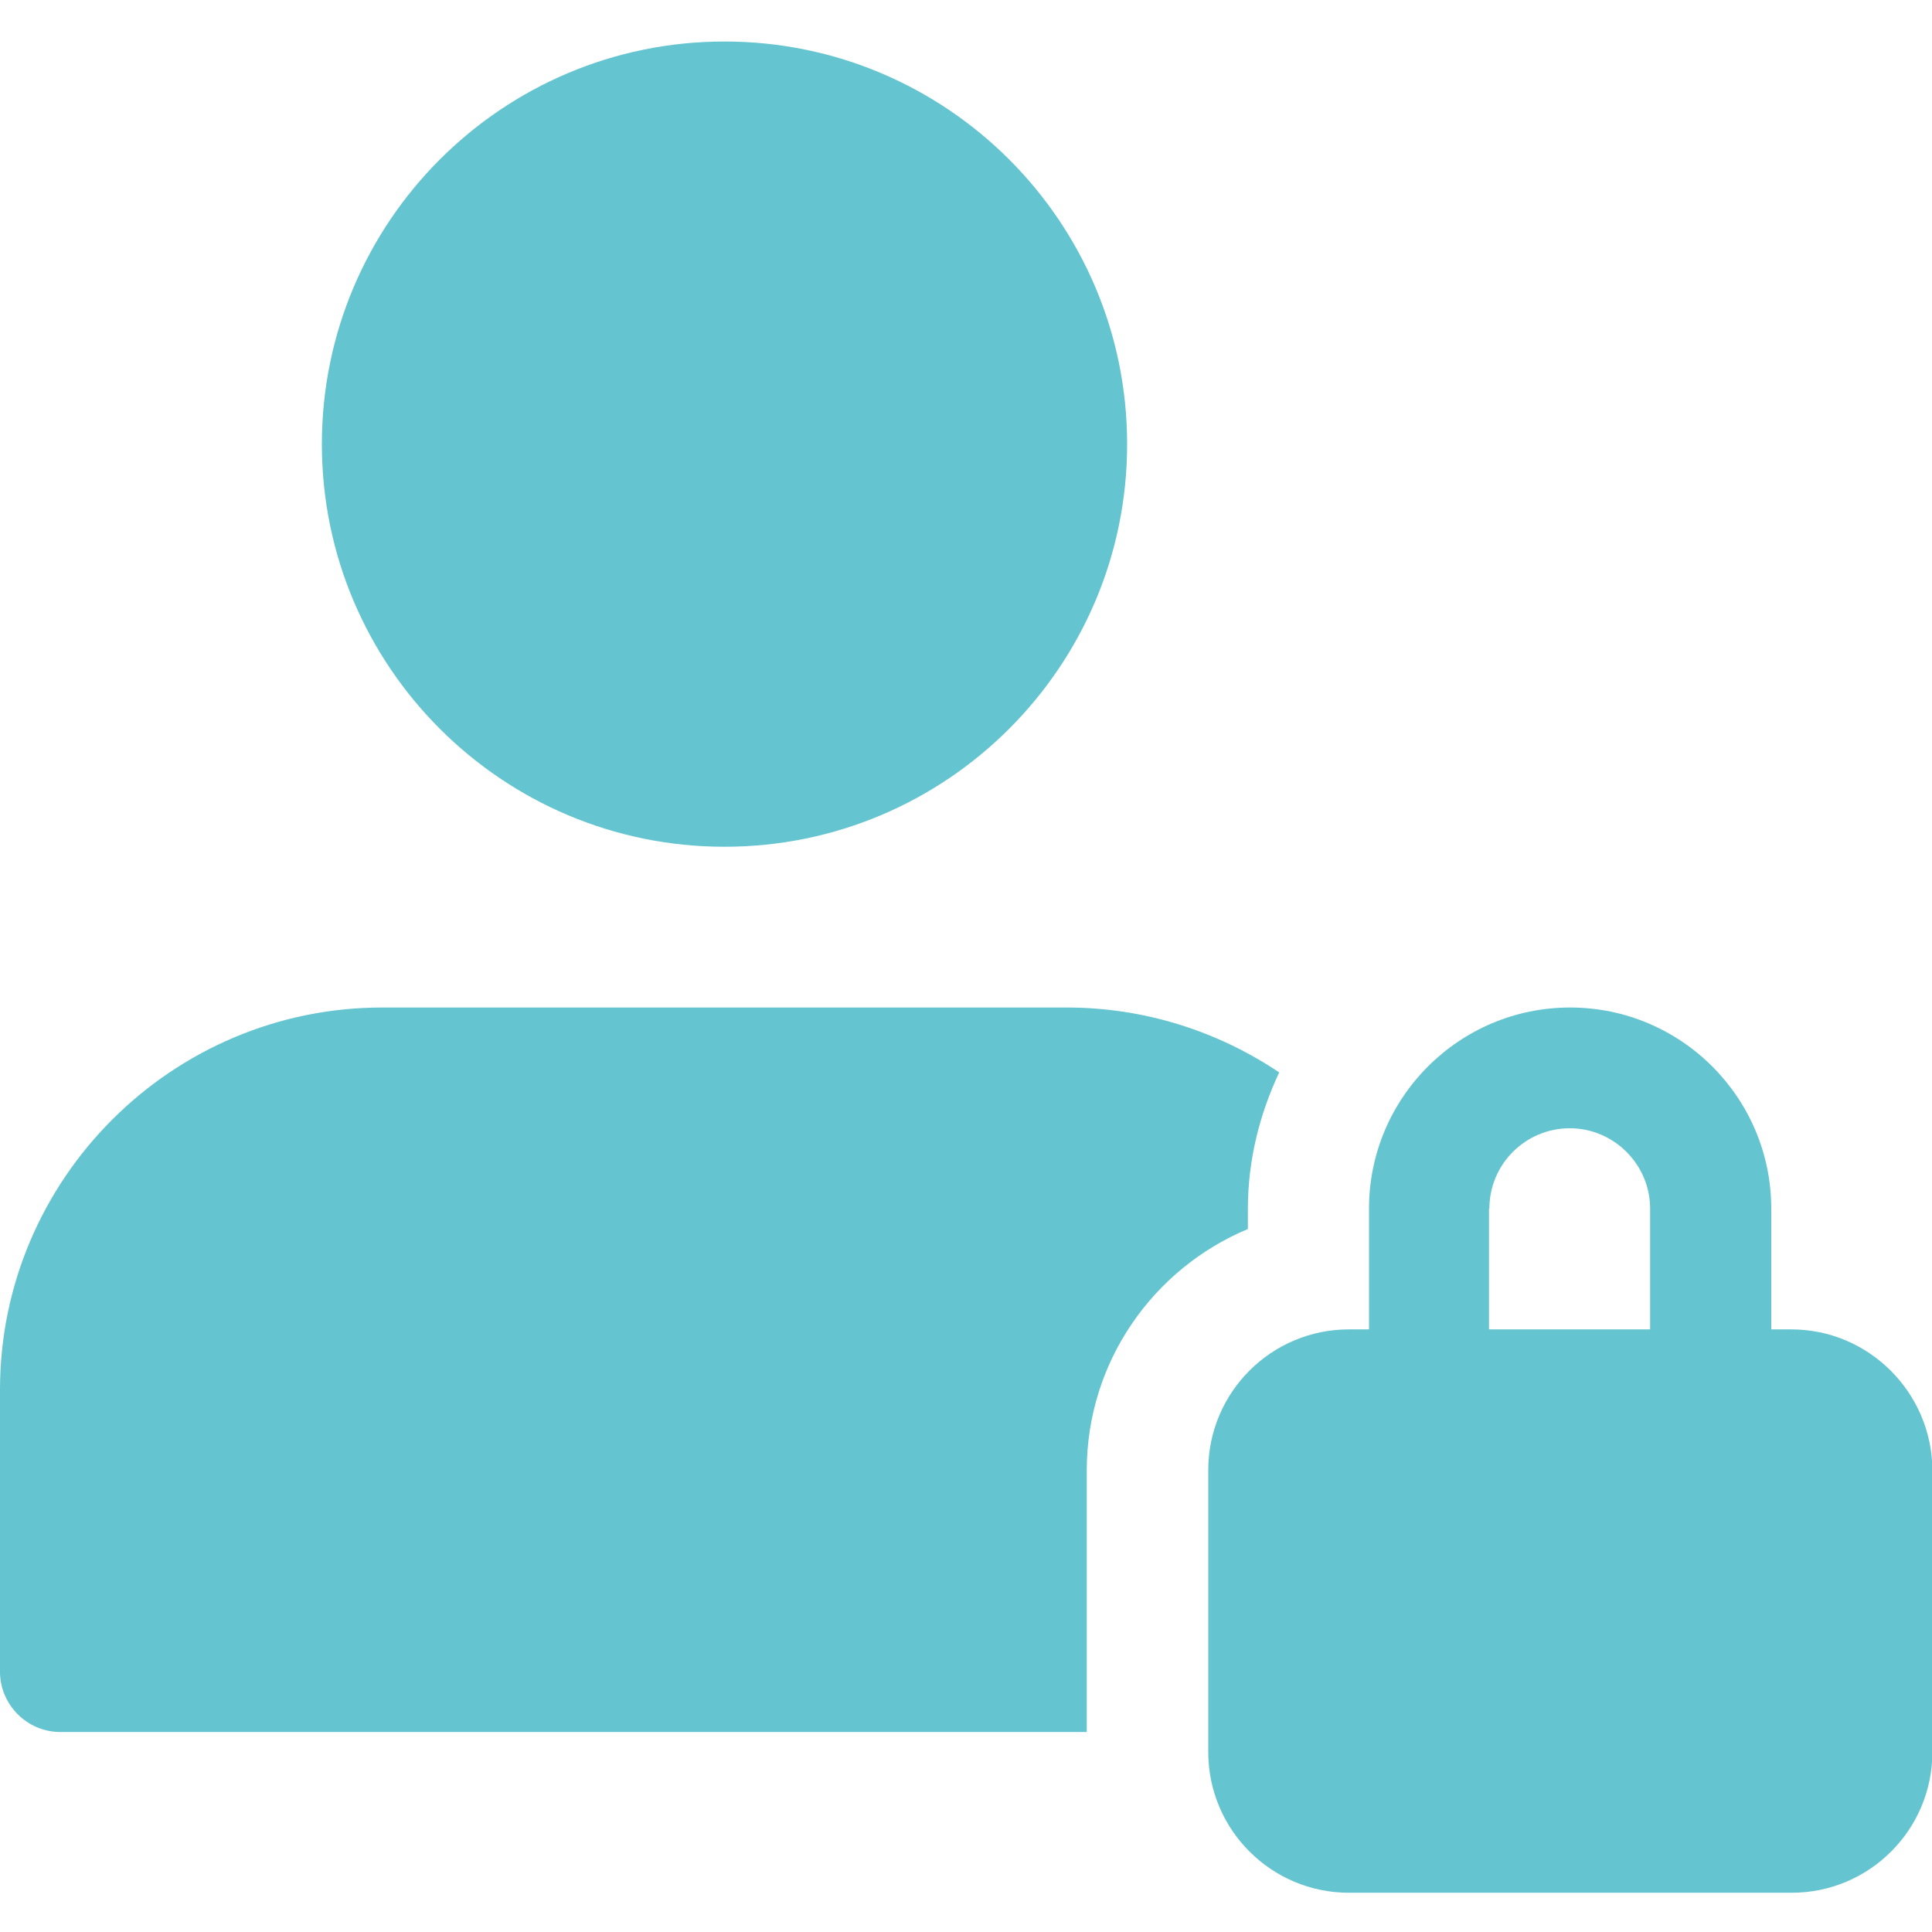 <?xml version="1.0" encoding="UTF-8"?> <!-- Generator: Adobe Illustrator 25.2.3, SVG Export Plug-In . SVG Version: 6.00 Build 0) --> <svg xmlns="http://www.w3.org/2000/svg" xmlns:xlink="http://www.w3.org/1999/xlink" id="Слой_1" x="0px" y="0px" viewBox="0 0 512 512" style="enable-background:new 0 0 512 512;" xml:space="preserve"> <style type="text/css"> .st0{fill:#64C4D0;} </style> <path class="st0" d="M474.7,352.3h-5.3v-32c0-29.4-23.9-53.3-53.3-53.3s-53.3,23.9-53.3,53.3v32h-5.3c-20.6,0-37.3,16.7-37.3,37.3 v74.7c0,20.6,16.7,37.3,37.3,37.3h117.3c20.6,0,37.3-16.7,37.3-37.3v-74.7C512,369.1,495.3,352.3,474.7,352.3z M394.7,320.3 c0-11.8,9.6-21.3,21.3-21.3s21.3,9.6,21.3,21.3v32h-42.7V320.3z"></path> <path class="st0" d="M288,389.7c0-28.8,17.6-53.5,42.7-64v-5.3c0-13,3.1-25.1,8.3-36.2c-16.1-10.8-35.5-17.2-56.3-17.2H101.3 C45.5,267,0,312.5,0,368.3V443c0,8.8,7.2,16,16,16h272V389.7z"></path> <path class="st0" d="M298.7,117.7c0,58.9-47.8,106.7-106.7,106.7S85.3,176.6,85.3,117.7S133.1,11,192,11S298.7,58.8,298.7,117.7z"></path> </svg> 
